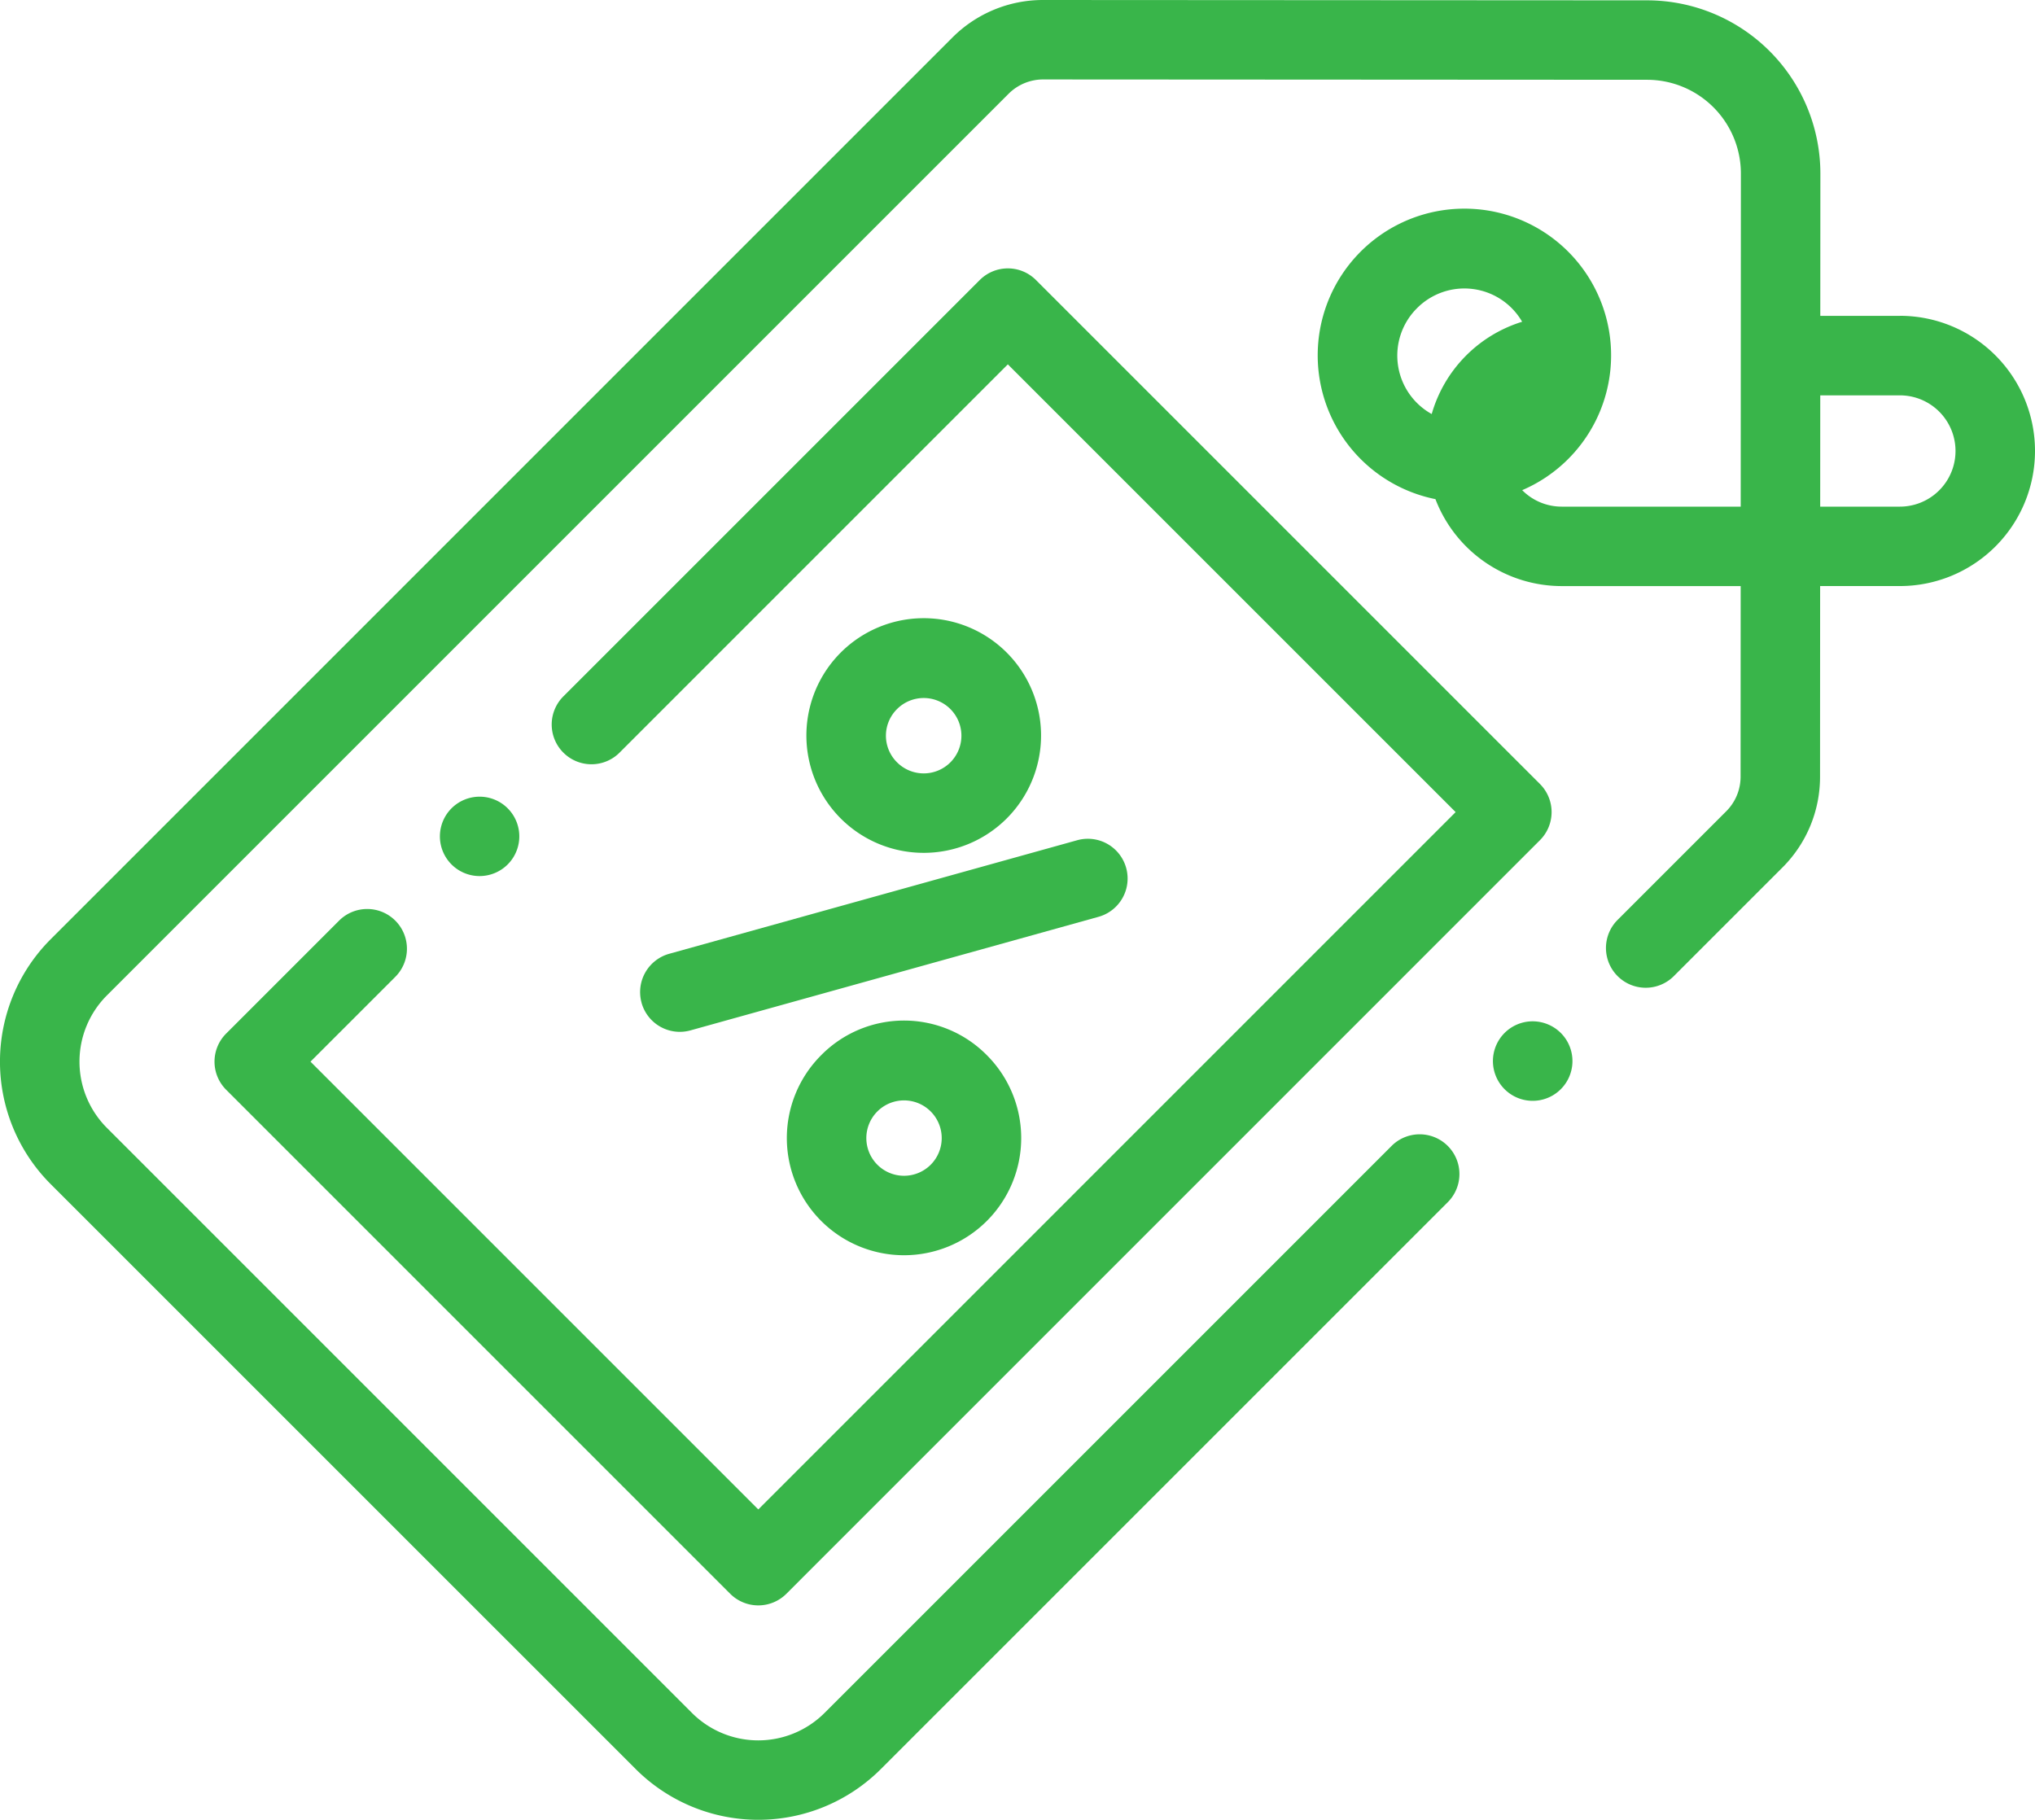 <svg xmlns="http://www.w3.org/2000/svg" viewBox="0 0 65.975 59.002"><defs><style>.cls-1{fill:#39b54a;}</style></defs><g id="Слой_2" data-name="Слой 2"><g id="Слой_1-2" data-name="Слой 1"><path class="cls-1" d="M61.594,10.241H59.014l.003-4.612A5.621,5.621,0,0,0,53.404.011L33.826,0h-.003a4.146,4.146,0,0,0-2.951,1.222L1.644,30.451a5.615,5.615,0,0,0,0,7.941L20.613,57.36a5.622,5.622,0,0,0,7.941,0L46.957,38.957a1.289,1.289,0,0,0-1.823-1.822L26.731,55.538a3.041,3.041,0,0,1-4.296,0L3.467,36.569a3.038,3.038,0,0,1,0-4.297l29.228-29.228a1.586,1.586,0,0,1,1.129-.468h.001l19.578.011A3.041,3.041,0,0,1,56.44,5.628l-.006,10.798H50.63a1.799,1.799,0,0,1-1.28-.534,4.756,4.756,0,1,0-2.813.291,4.388,4.388,0,0,0,4.093,2.819h5.803l-.003,6.177a1.582,1.582,0,0,1-.468,1.127l-3.538,3.538a1.289,1.289,0,0,0,1.822,1.823l3.538-3.538a4.148,4.148,0,0,0,1.222-2.949l.003-6.179H61.594a4.381,4.381,0,1,0,0-8.762ZM45.939,9.993a2.164,2.164,0,0,1,3.409.439,4.398,4.398,0,0,0-2.932,2.992,2.167,2.167,0,0,1-.477-3.431ZM61.594,16.426H59.011l.002-3.608H61.594a1.804,1.804,0,0,1,0,3.608Z"/><path class="cls-1" d="M20.799,32.511a1.288,1.288,0,0,0,1.587.896l13.228-3.682a1.288,1.288,0,1,0-.691-2.483L21.695,30.924a1.289,1.289,0,0,0-.895,1.587Z"/><path class="cls-1" d="M26.622,34.212a3.799,3.799,0,1,0,5.373,0,3.774,3.774,0,0,0-5.373,0Zm3.551,3.551a1.222,1.222,0,1,1,0-1.728,1.223,1.223,0,0,1,0,1.728Z"/><path class="cls-1" d="M32.634,26.54a3.804,3.804,0,1,0-2.687,1.111,3.804,3.804,0,0,0,2.687-1.111Zm-3.551-3.551a1.222,1.222,0,1,1,0,1.728,1.214,1.214,0,0,1,0-1.728Z"/><path class="cls-1" d="M12.816,29.849a1.289,1.289,0,0,0-1.823,0L7.332,33.51a1.288,1.288,0,0,0,0,1.822L23.673,51.673a1.289,1.289,0,0,0,1.822,0L49.925,27.241a1.288,1.288,0,0,0,0-1.823L33.586,9.079a1.288,1.288,0,0,0-1.822,0l-13.48,13.48a1.289,1.289,0,1,0,1.822,1.823L32.674,11.813,47.192,26.33,24.584,48.939,10.066,34.421l2.75-2.75a1.289,1.289,0,0,0,0-1.822Z"/><path class="cls-1" d="M49.69,33.113a1.289,1.289,0,1,0,.911.377,1.298,1.298,0,0,0-.911-.377Z"/><path class="cls-1" d="M16.46,28.026a1.287,1.287,0,1,0-.911.378,1.29,1.29,0,0,0,.911-.378Z"/></g></g></svg>
